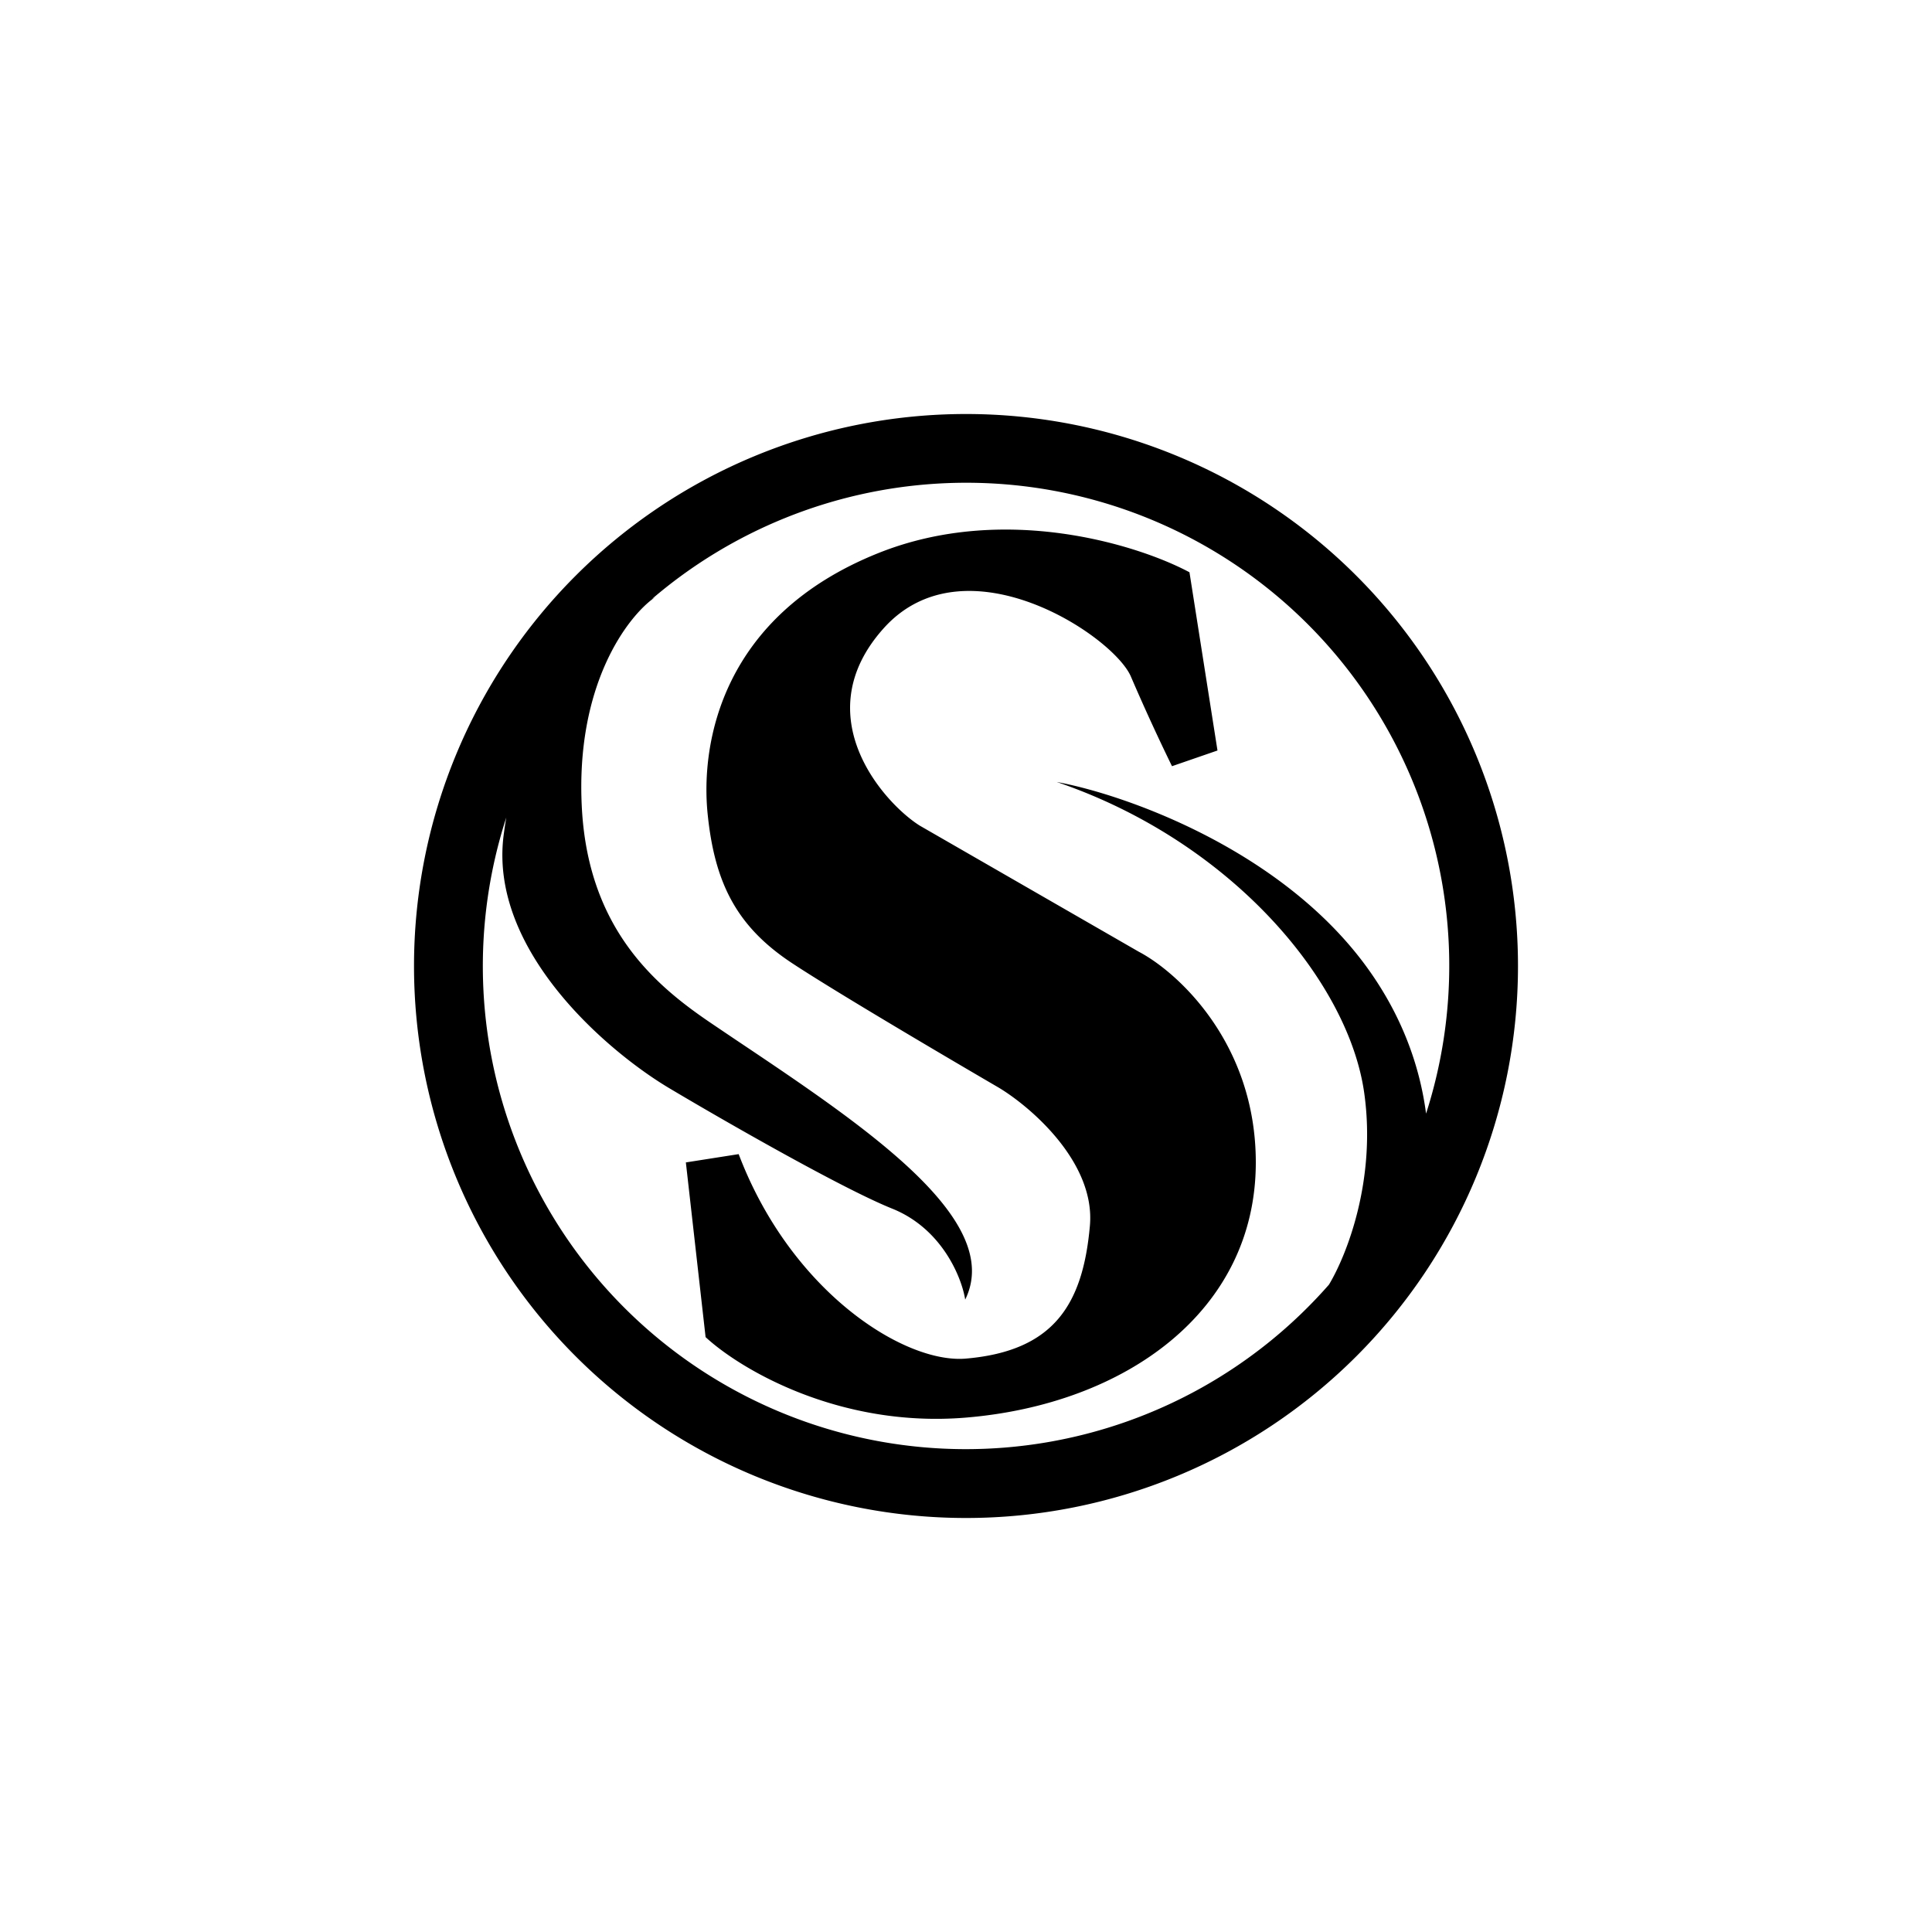 <?xml version="1.0" encoding="utf-8"?>
<!-- Generator: www.svgicons.com -->
<svg xmlns="http://www.w3.org/2000/svg" width="800" height="800" viewBox="0 0 24 24">
<path fill="currentColor" fill-rule="evenodd" d="M12 18.857a6.857 6.857 0 1 0 0-13.714a6.857 6.857 0 0 0 0 13.714m5.715-5.023A6 6 0 0 0 8.1 7.44l.037-.021c-.34.235-.996 1.093-.908 2.635c.089 1.541.974 2.232 1.64 2.68l.261.176c1.62 1.085 3.348 2.243 2.86 3.234c-.043-.273-.287-.881-.907-1.13s-2.09-1.092-2.747-1.483c-.767-.45-2.258-1.71-2.081-3.145q.015-.118.034-.23a6 6 0 0 0 10.22 5.802c.22-.365.59-1.3.438-2.38c-.195-1.39-1.65-3.126-3.82-3.864c.824.151 2.743.816 3.82 2.257c.472.633.692 1.282.768 1.862m-3.156-4.315l.565-.195l-.348-2.214c-.636-.34-2.3-.864-3.863-.239c-1.954.781-2.21 2.367-2.123 3.236c.087.868.364 1.41 1.059 1.865c.555.365 1.94 1.18 2.561 1.542c.405.245 1.199.933 1.129 1.714c-.087.977-.447 1.556-1.541 1.65c-.76.065-2.171-.825-2.822-2.54l-.656.103l.245 2.17c.417.388 1.649 1.131 3.233 1c1.98-.164 3.602-1.32 3.602-3.17c0-1.48-.968-2.362-1.453-2.617l-2.722-1.567c-.439-.276-1.423-1.362-.449-2.45c1.012-1.13 2.857.09 3.073.6q.242.563.51 1.112" clip-rule="evenodd"/>
</svg>